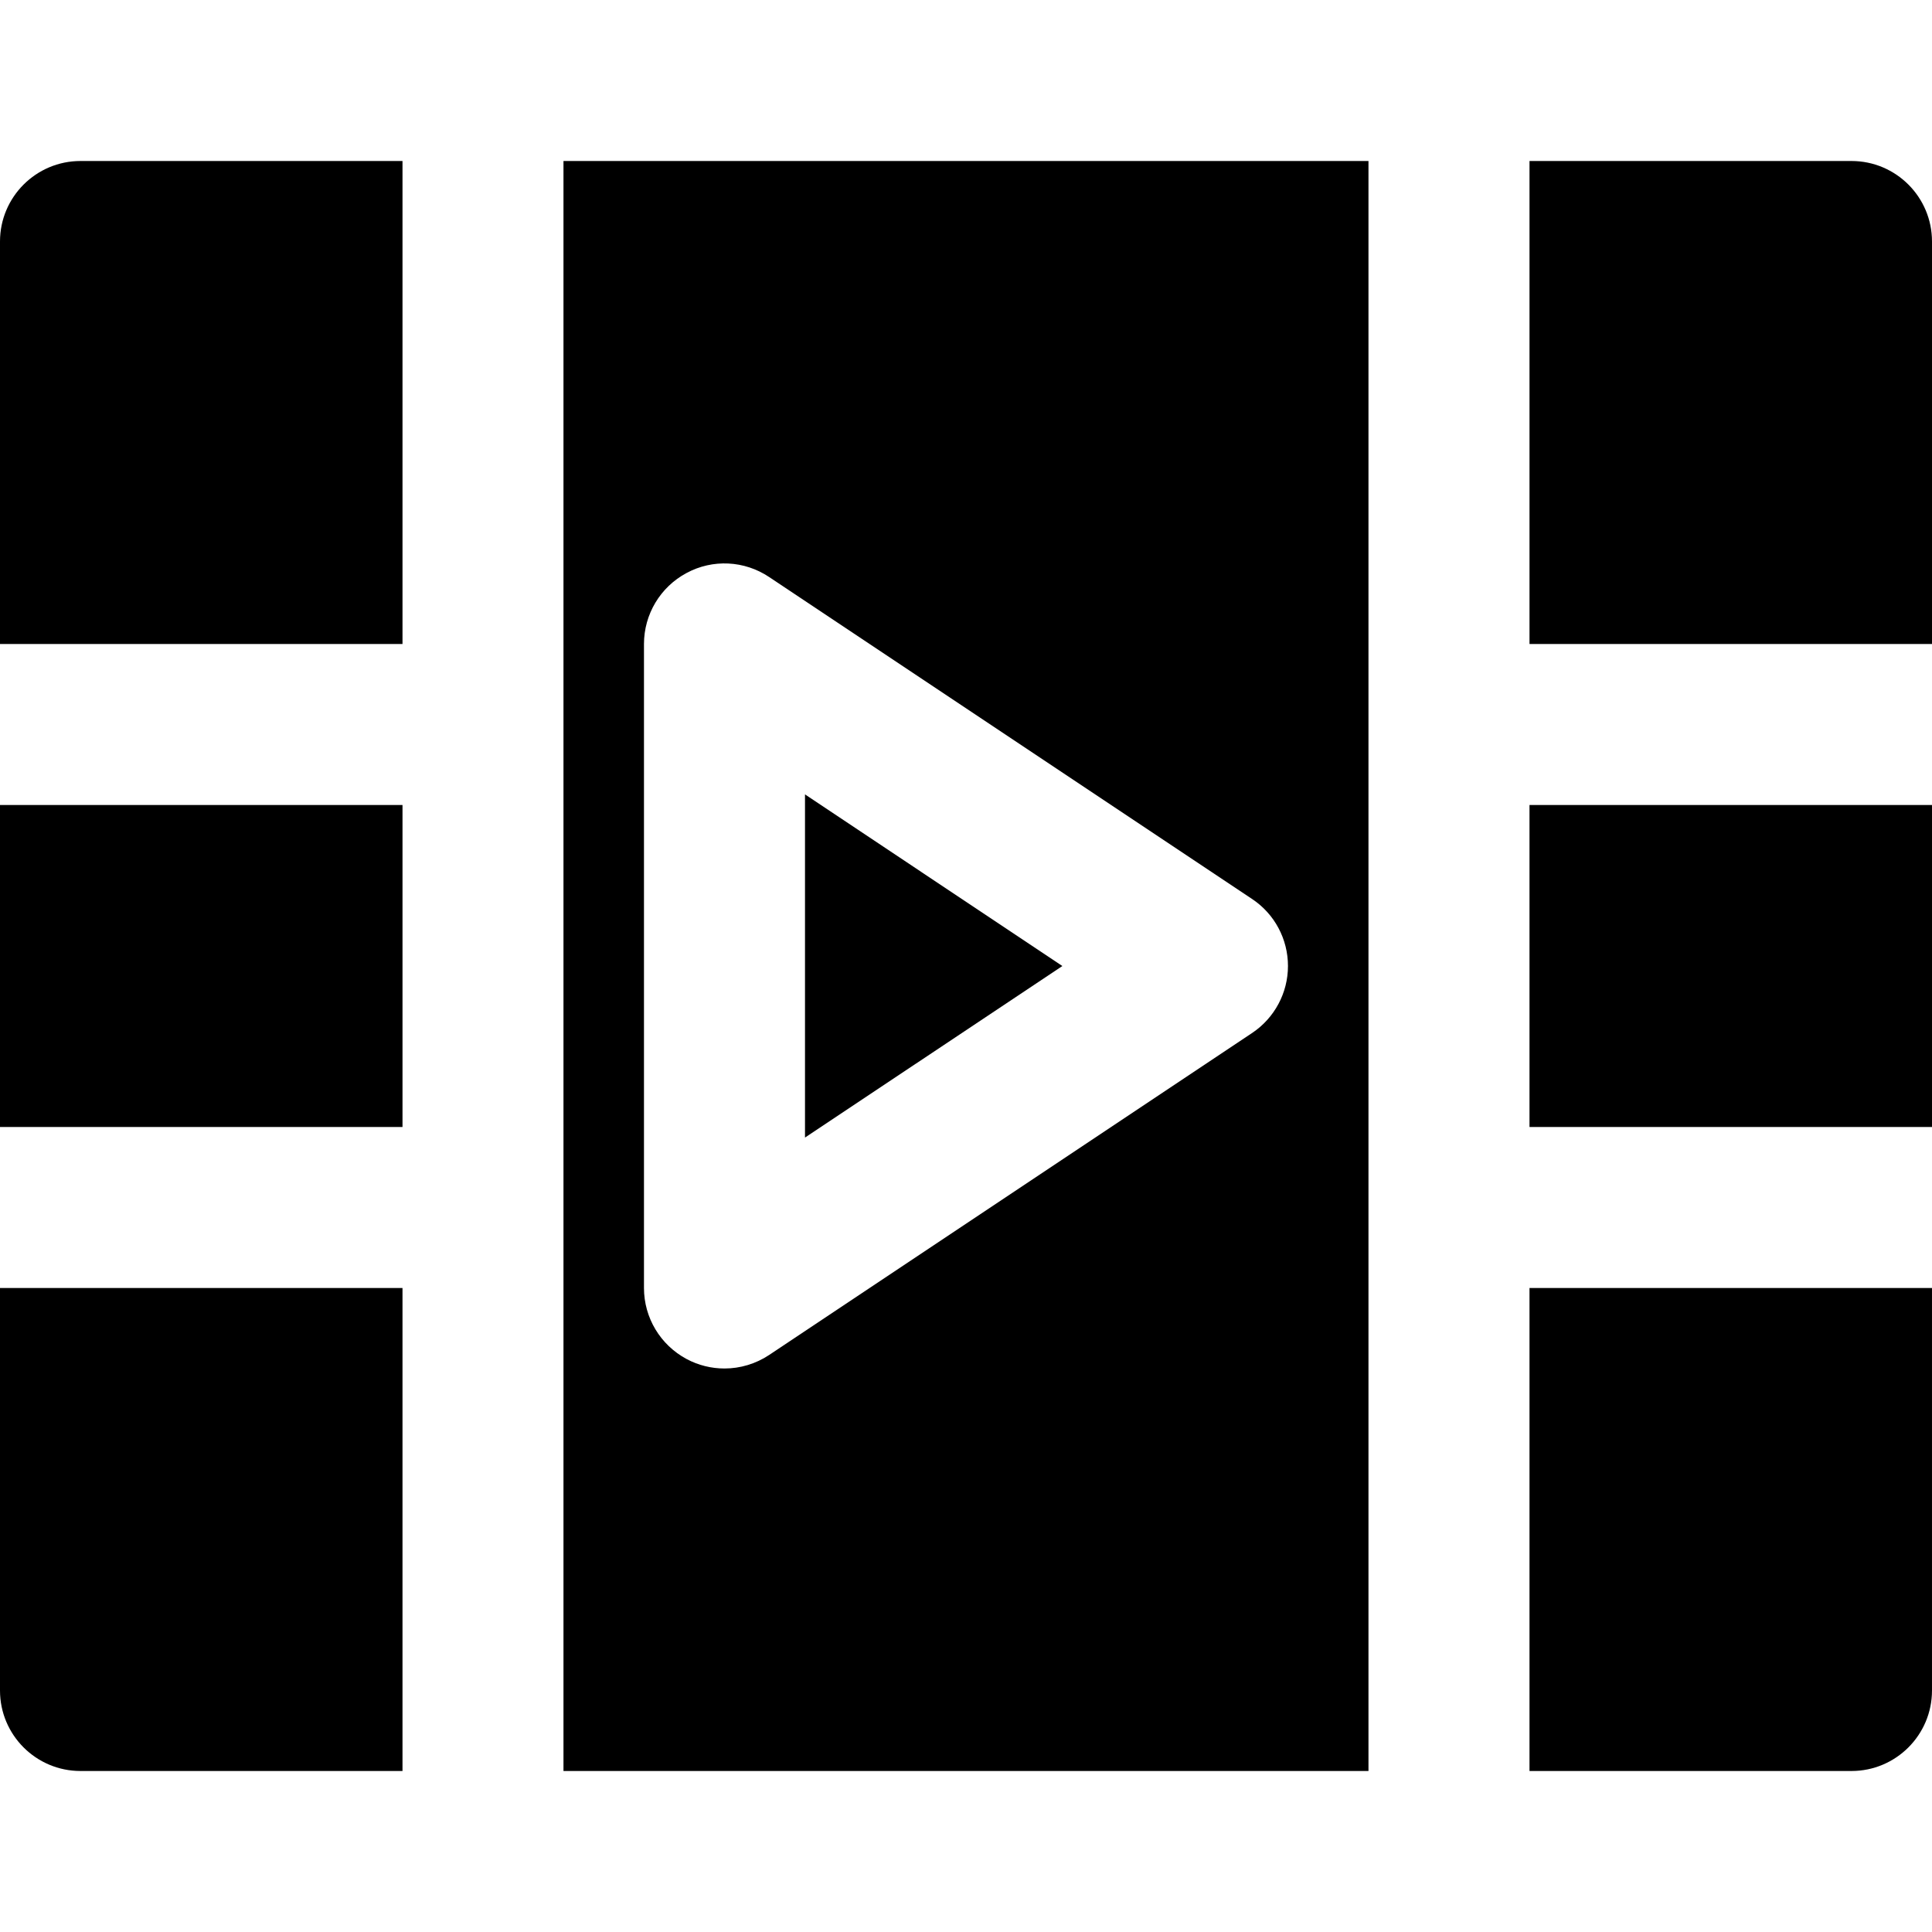 <?xml version="1.0" encoding="iso-8859-1"?>
<!-- Uploaded to: SVG Repo, www.svgrepo.com, Generator: SVG Repo Mixer Tools -->
<svg fill="#000000" version="1.1" id="Layer_1" xmlns="http://www.w3.org/2000/svg" xmlns:xlink="http://www.w3.org/1999/xlink" 
	 viewBox="0 0 512 512" xml:space="preserve">
<g>
	<g>
		<g>
			<path d="M149.327,469.333H362.66V42.667H149.327V469.333z M170.66,170.667c0-7.872,4.331-15.104,11.285-18.816
				c6.912-3.733,15.317-3.328,21.888,1.067l128,85.333c5.931,3.947,9.493,10.603,9.493,17.749c0,7.125-3.563,13.781-9.493,17.749
				l-128,85.333c-3.563,2.368-7.701,3.584-11.84,3.584c-3.435,0-6.912-0.832-10.048-2.517c-6.955-3.733-11.285-10.944-11.285-18.816
				V170.667z"/>
			<polygon points="213.333,210.524 213.333,301.468 281.536,256.006 			"/>
			<rect x="405.333" y="213.333" width="106.667" height="85.333"/>
			<path d="M0,64v106.667h106.667v-128H21.333C9.557,42.667,0,52.224,0,64z"/>
			<path d="M405.333,469.333h85.333c11.776,0,21.333-9.557,21.333-21.333V341.333H405.333V469.333z"/>
			<path d="M0,448c0,11.776,9.557,21.333,21.333,21.333h85.333v-128H0V448z"/>
			<path d="M490.667,42.667h-85.333v128H512V64C512,52.224,502.443,42.667,490.667,42.667z"/>
			<rect y="213.333" width="106.667" height="85.333"/>
		</g>
	</g>
</g>
</svg>